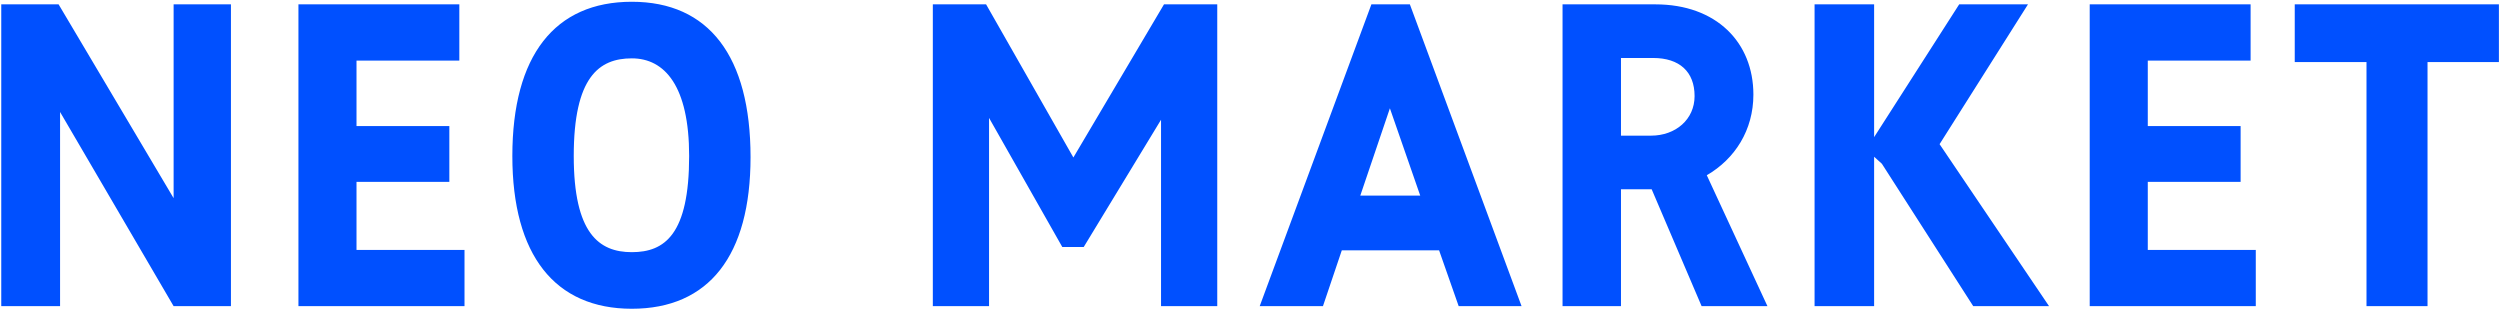 <svg width="365" height="46" viewBox="0 0 365 46" fill="none" xmlns="http://www.w3.org/2000/svg">
<path d="M25.348 0.636V28.932L8.554 0.636H0.184V44.7H8.77V16.35L25.348 44.7H33.718V0.636H25.348ZM52.05 36.492V26.556H65.604V18.402H52.05V8.844H67.062V0.636H43.572V44.7H67.818V36.492H52.05ZM92.245 45.078C103.477 45.078 109.579 37.356 109.579 22.938C109.579 8.196 103.477 0.258 92.245 0.258C81.013 0.258 74.803 8.088 74.803 22.776C74.803 37.248 81.013 45.078 92.245 45.078ZM92.245 36.816C87.439 36.816 83.767 34.062 83.767 22.776C83.767 11.274 87.439 8.52 92.245 8.52C97.051 8.52 100.615 12.57 100.615 22.776C100.615 34.224 97.051 36.816 92.245 36.816ZM169.943 0.636L156.713 22.992L143.969 0.636H136.193V44.7H144.401V17.214L155.093 36.06H158.225L169.511 17.484V44.7H177.719V0.636H169.943ZM212.968 44.7H222.148L205.84 0.636H200.224L183.916 44.7H193.15L195.904 36.546H210.106L212.968 44.7ZM198.604 28.554L202.924 15.81L207.352 28.554H198.604ZM248.435 44.7H258.047L249.191 25.584C253.295 23.208 255.995 18.996 255.995 13.812C255.995 6.198 250.595 0.636 241.685 0.636H228.131V44.7H236.663V27.636H241.145L248.435 44.7ZM236.663 8.466H241.361C245.195 8.466 247.409 10.464 247.409 14.028C247.409 17.43 244.655 19.806 241.037 19.806H236.663V8.466ZM283.179 21.048L296.085 0.636H286.041L273.621 20.022V0.636H264.927V44.7H273.621V22.884L274.755 23.91L288.093 44.7H299.163L283.179 21.048ZM313.576 36.492V26.556H327.13V18.402H313.576V8.844H328.588V0.636H305.098V44.7H329.344V36.492H313.576ZM364.841 0.636H335.033V9.06H345.509V44.7H354.419V9.06H364.841V0.636Z" fill="#0050FF"/>
</svg>